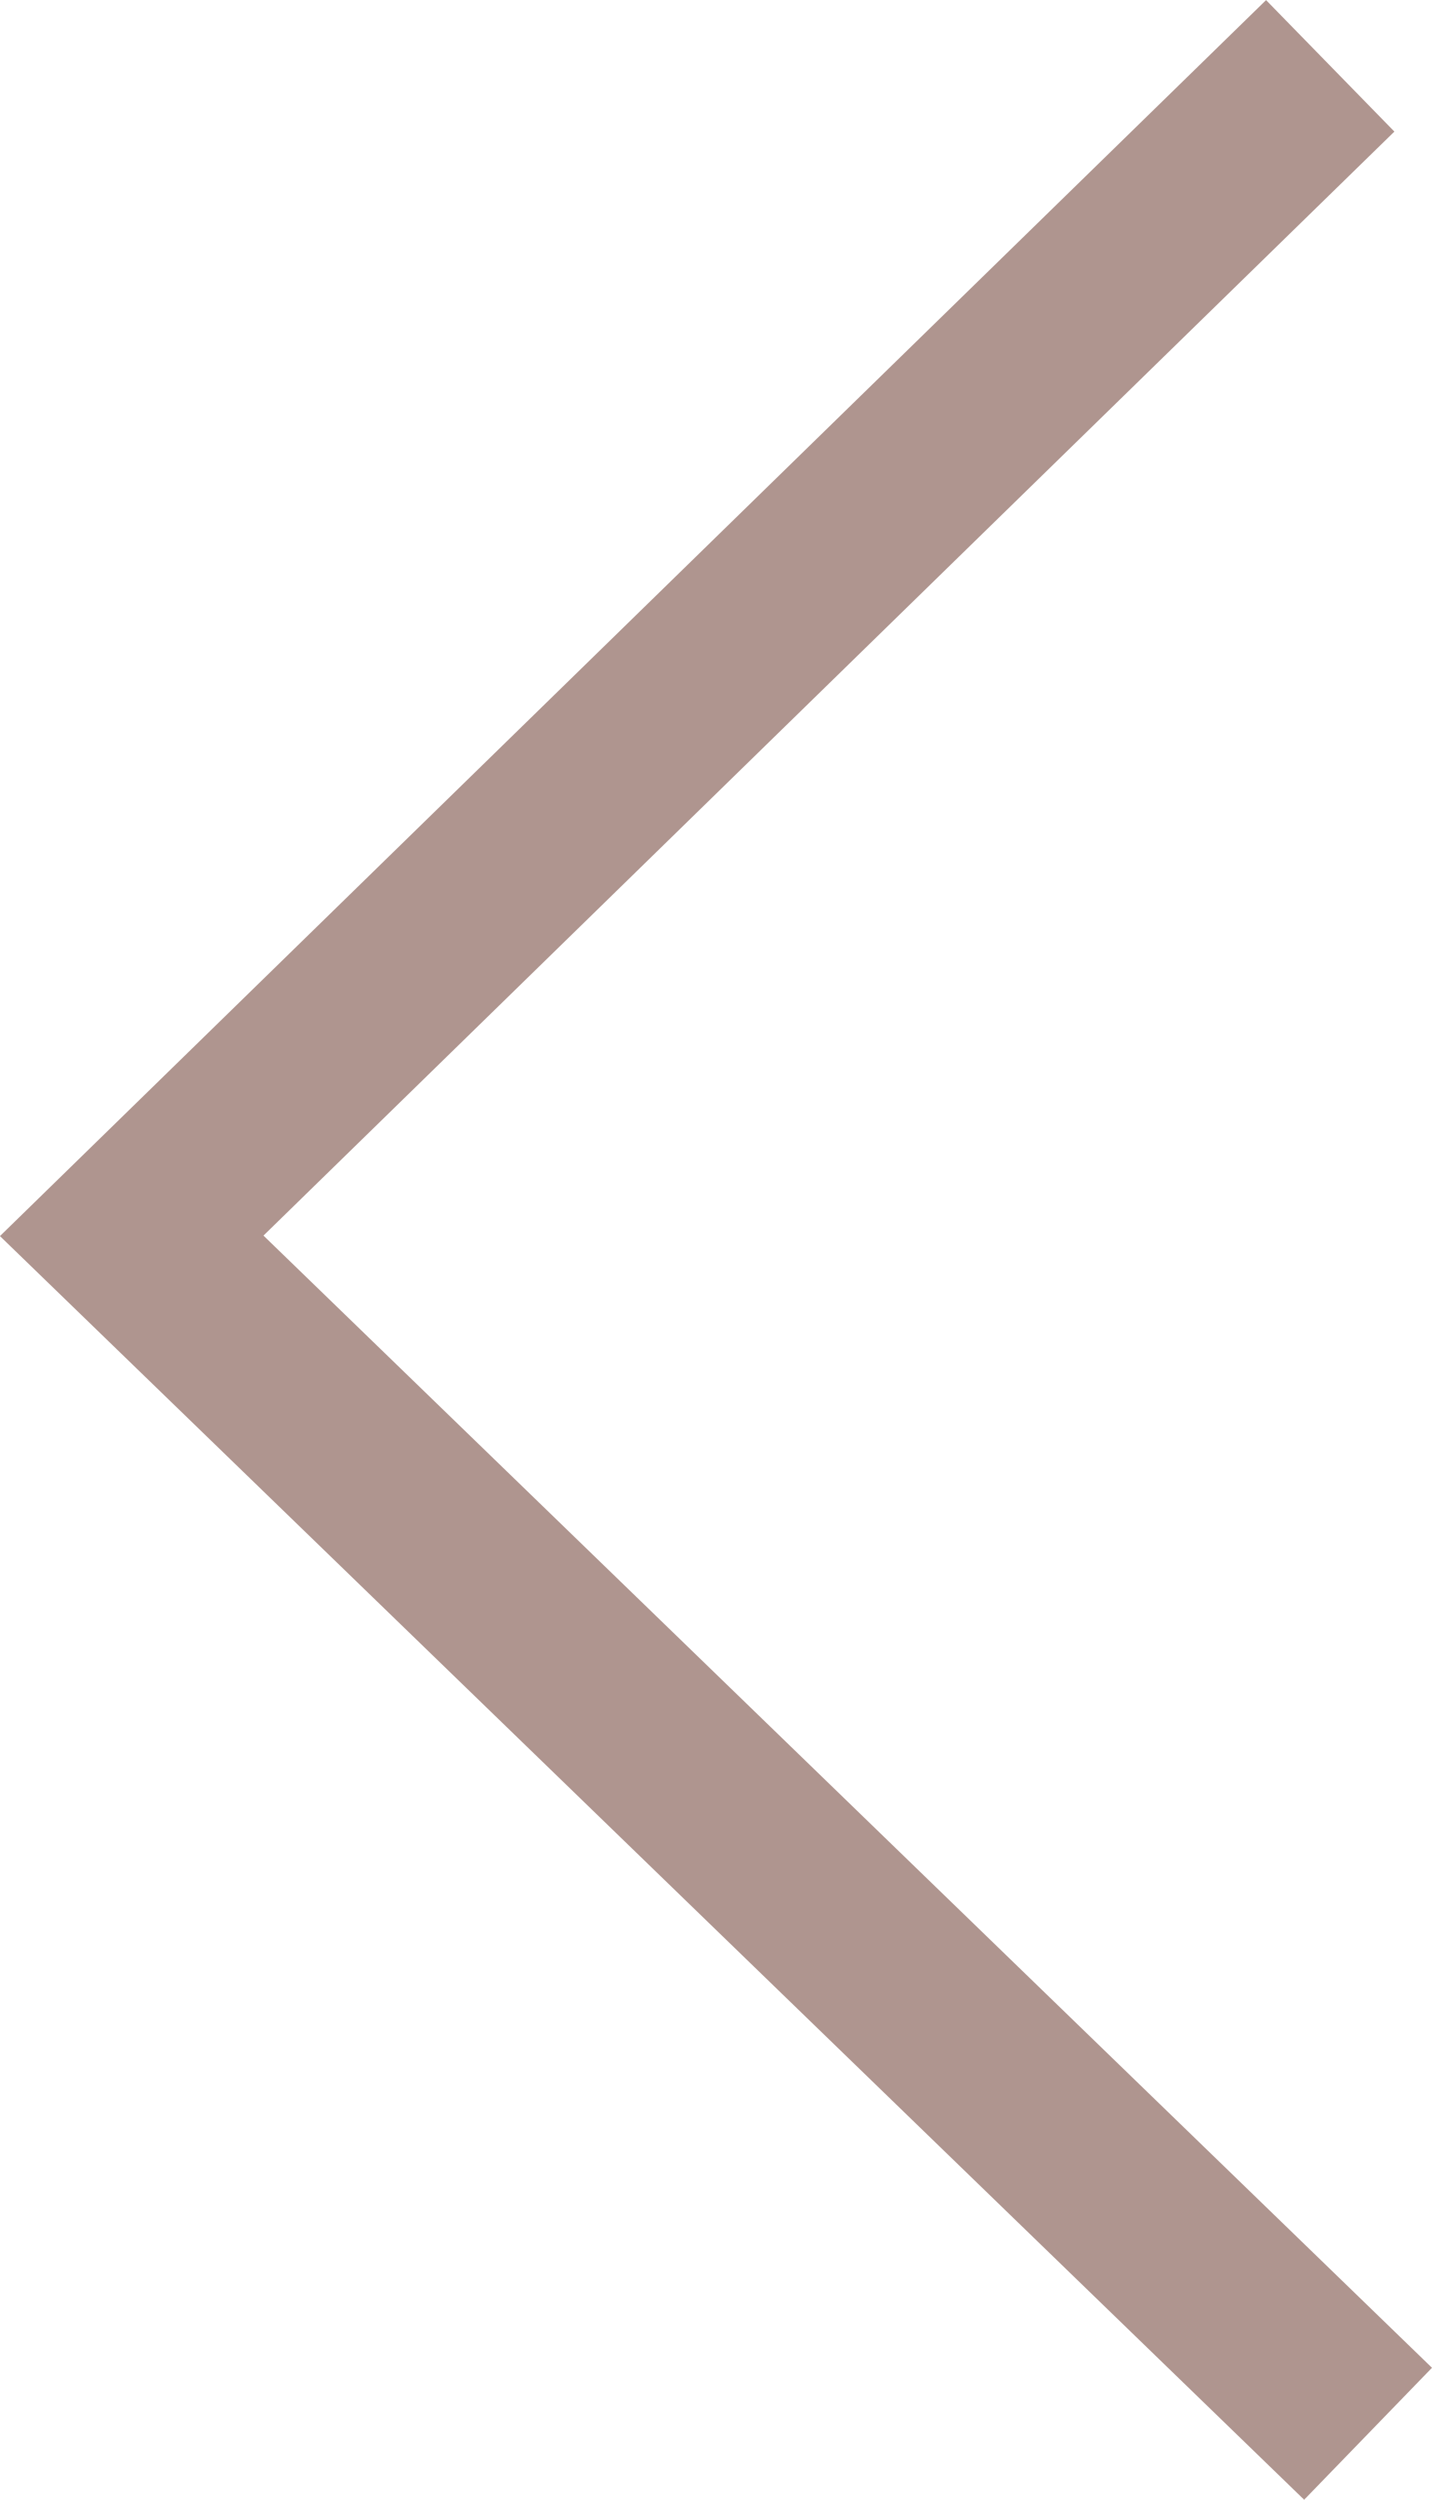 <?xml version="1.0" encoding="UTF-8"?>
<svg xmlns="http://www.w3.org/2000/svg" id="Layer_1" data-name="Layer 1" width="2.75mm" height="4.8mm" viewBox="0 0 7.795 13.605">
  <defs>
    <style>
      .cls-1 {
        fill: none;
        stroke: #af958f;
        stroke-miterlimit: 10;
      }
    </style>
  </defs>
  <polyline class="cls-1" points="7.241 .358 .717 6.726 7.447 13.246"></polyline>
</svg>
